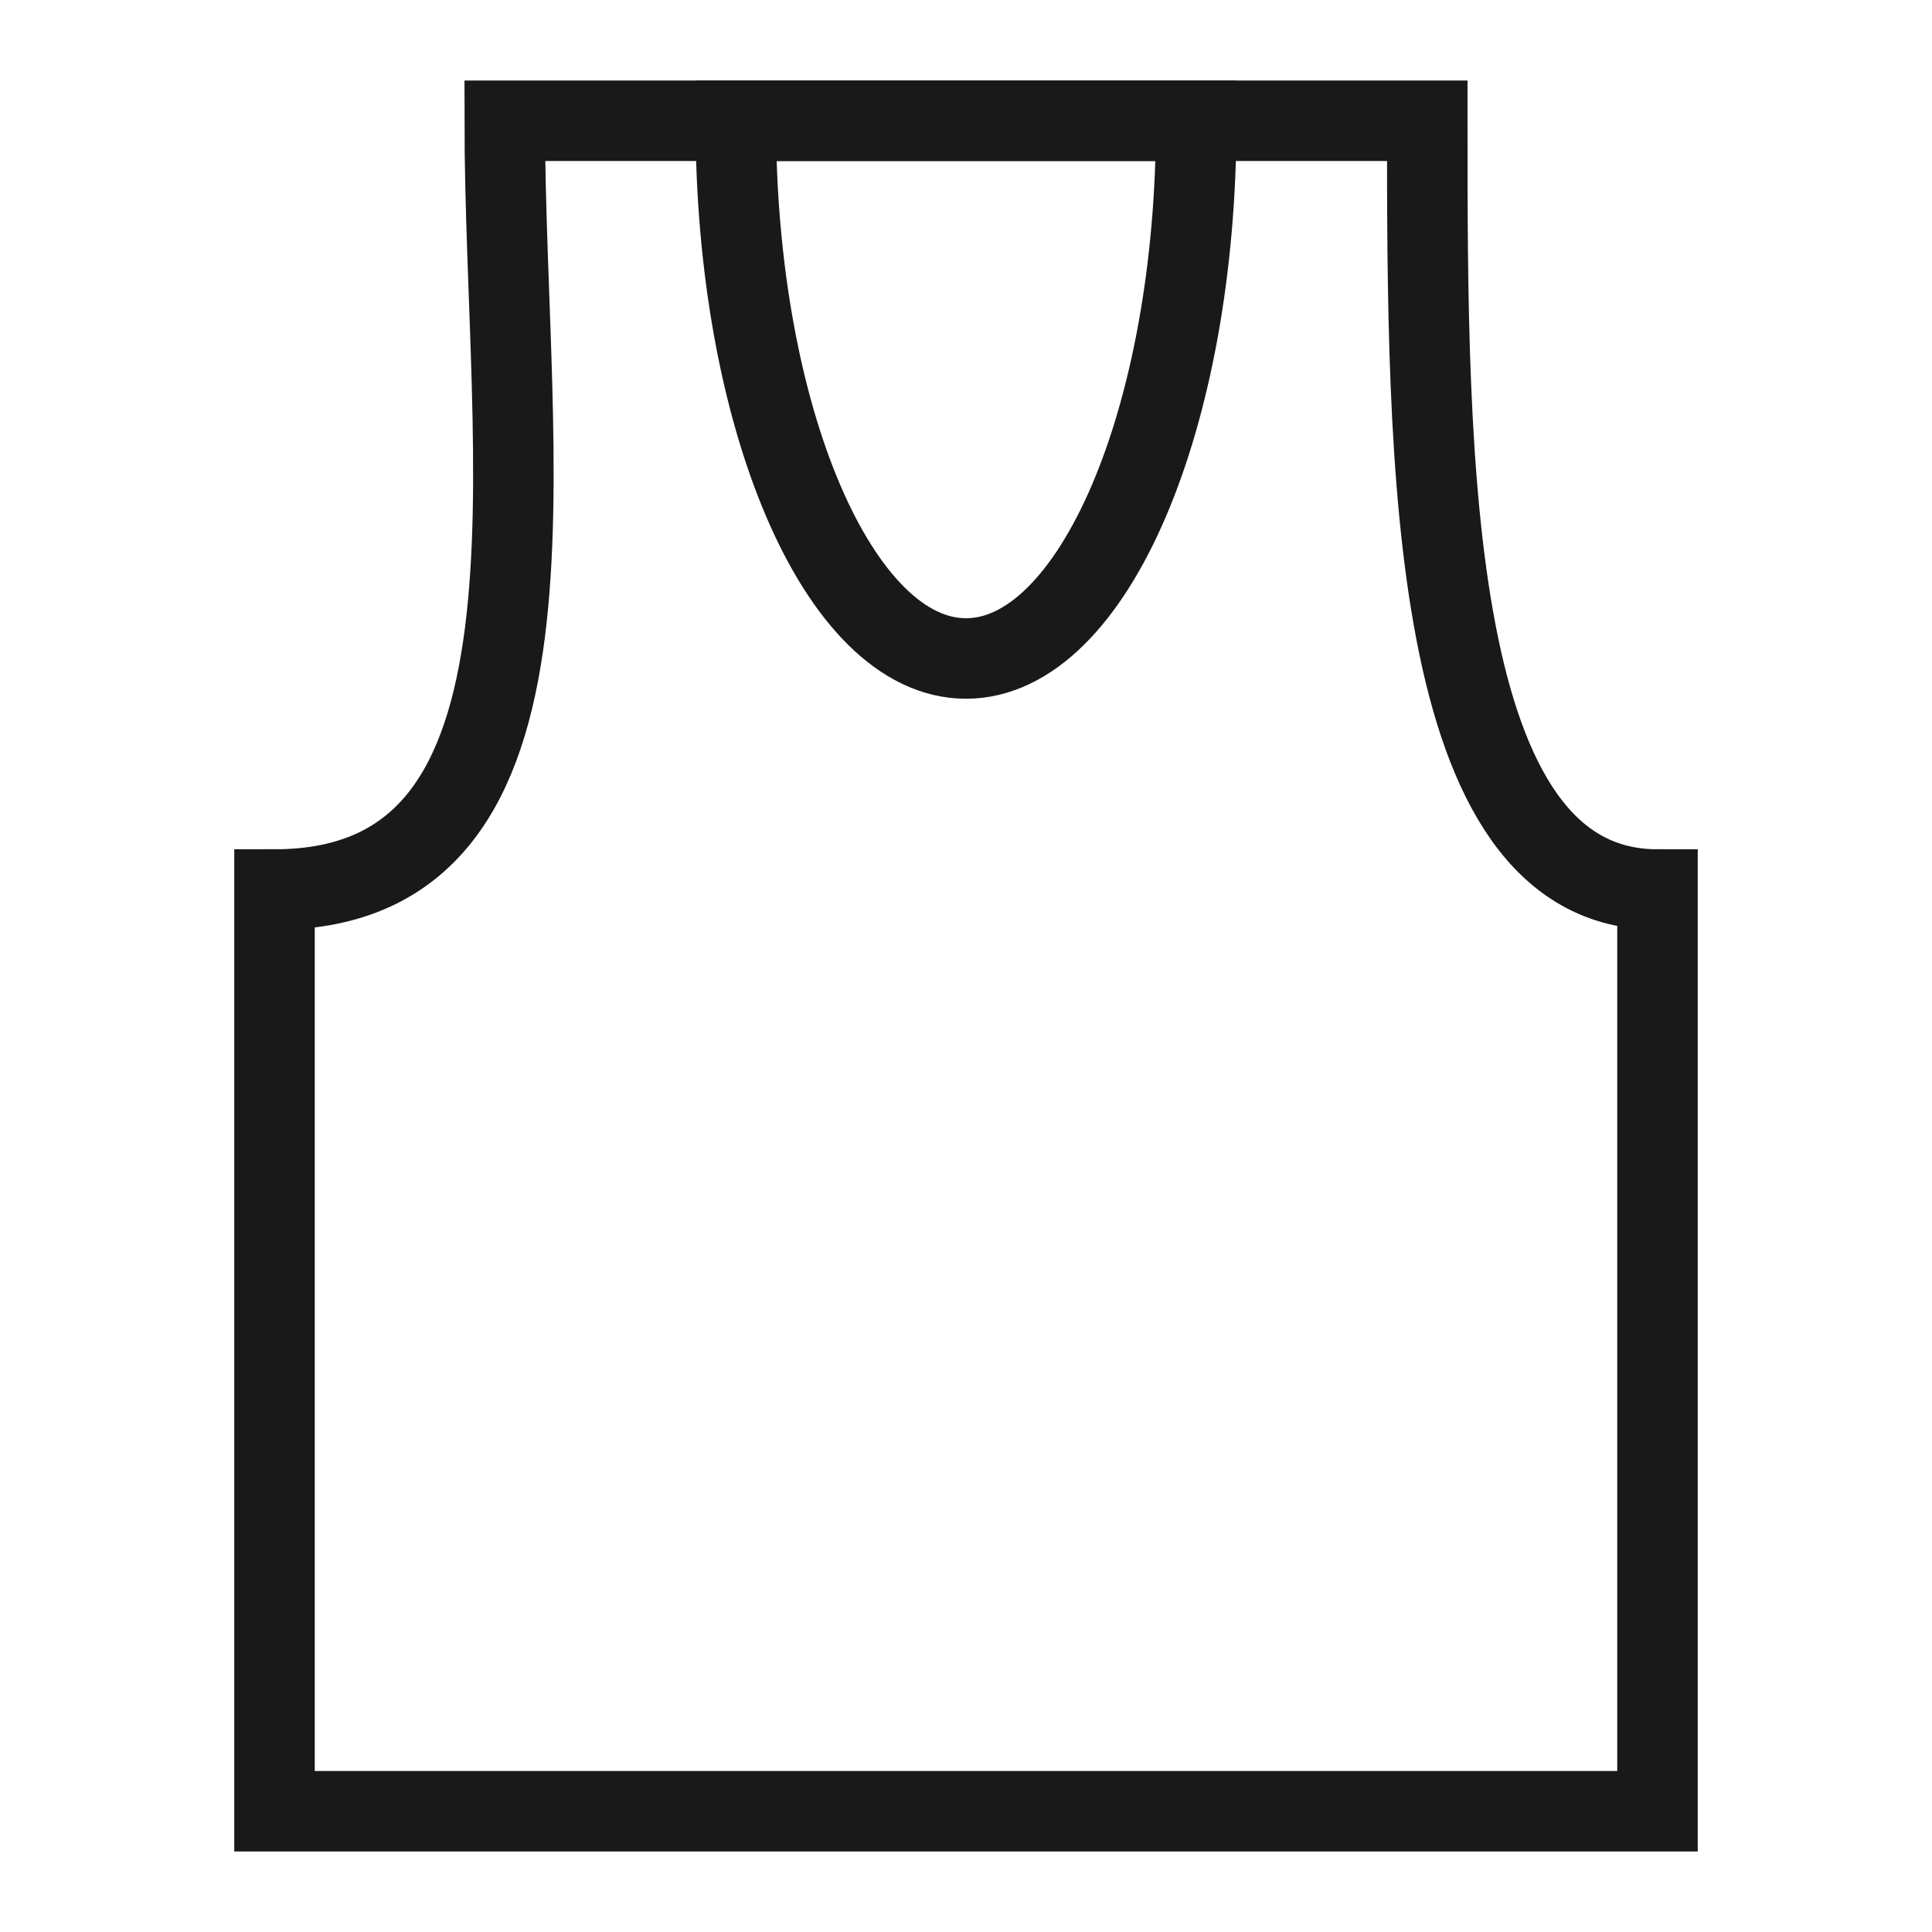 <svg width="36" height="36" viewBox="0 0 36 36" fill="none" xmlns="http://www.w3.org/2000/svg">
<path d="M30.885 16.575V33.75H5.115V16.575C10.845 16.575 9.405 8.58 9.405 2.25H26.595C26.595 8.58 26.595 16.575 30.885 16.575Z" stroke="#191919" stroke-width="1.5" stroke-miterlimit="10"/>
<path d="M22.29 2.25C22.29 7.785 20.37 12.27 18 12.27C15.63 12.27 13.71 7.77 13.71 2.25H22.29Z" stroke="#191919" stroke-width="1.5" stroke-miterlimit="10"/>
</svg>
